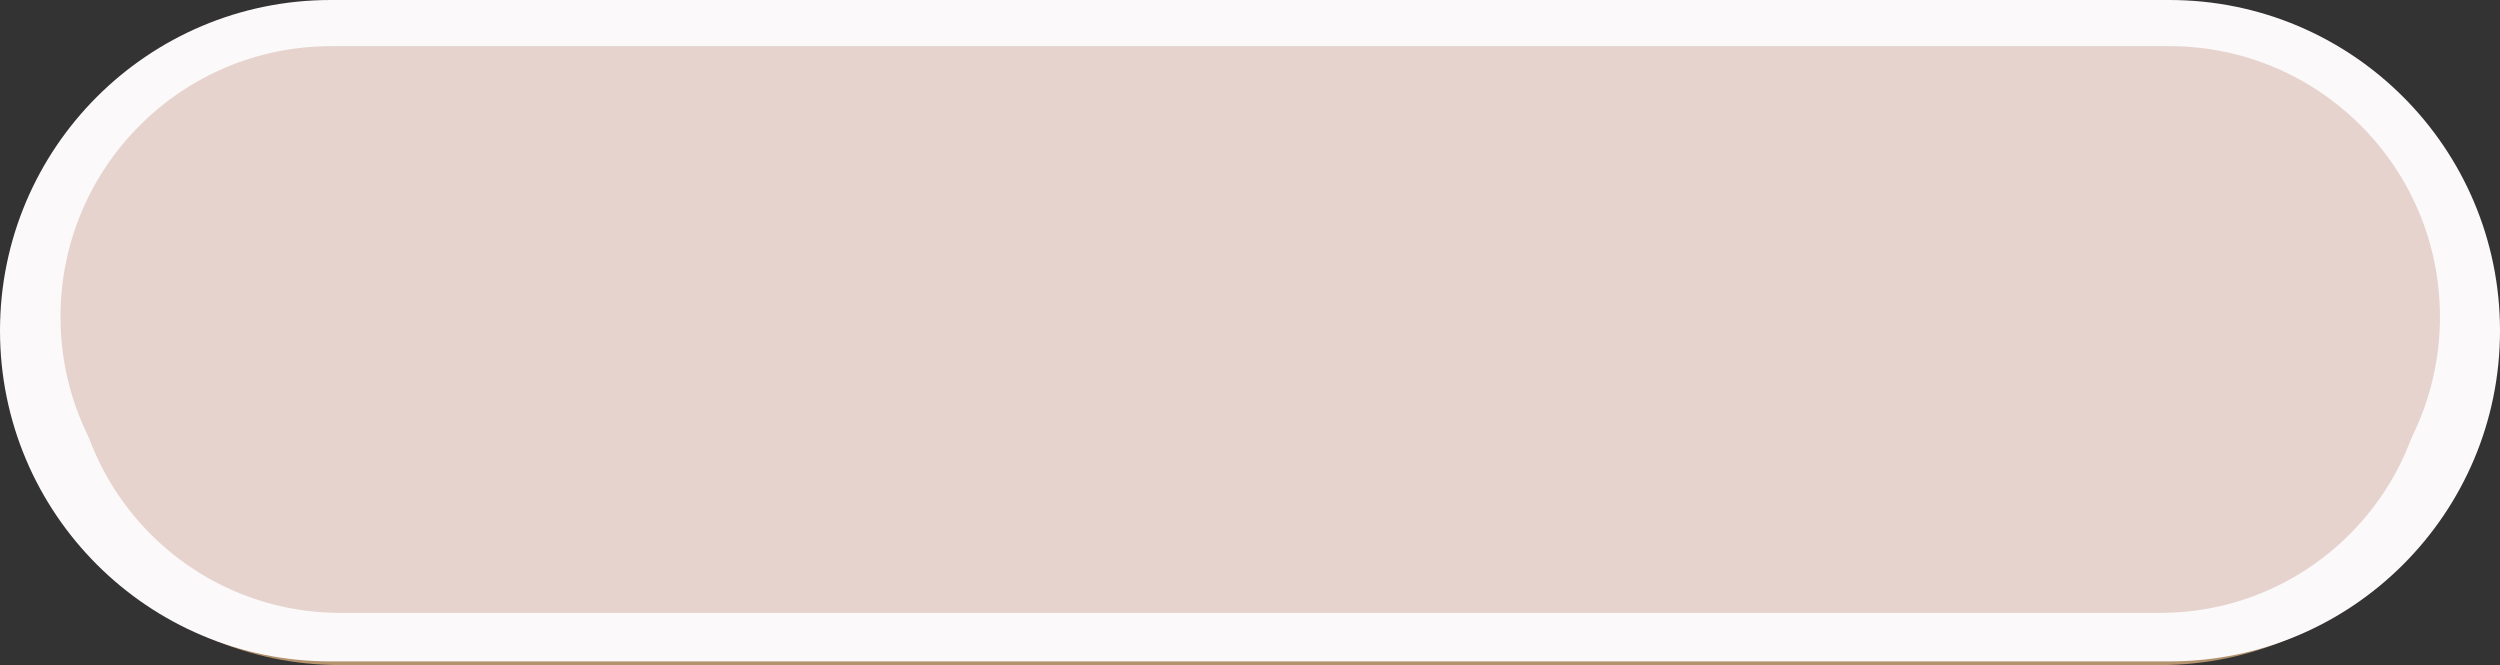 <?xml version="1.0" encoding="UTF-8" standalone="no"?><svg xmlns="http://www.w3.org/2000/svg" xmlns:xlink="http://www.w3.org/1999/xlink" fill="#000000" height="1484.2" overflow="hidden" preserveAspectRatio="xMidYMid meet" version="1" viewBox="0.0 0.0 5579.0 1484.2" width="5579" zoomAndPan="magnify"><rect x="0.0" y="0.0" width="5579.0" height="1484.2" fill="#333333" stroke="none"/><defs><clipPath id="a"><path d="M4094 -2929H9673V-1444H4094z"/></clipPath></defs><g clip-path="url(#a)" fill-rule="evenodd" transform="translate(-4094 2929)"><g id="change1_1"><path d="M4121.9-2175.46C4121.9-2578.97 4449-2906.08 4852.51-2906.08L8914.49-2906.08C9318-2906.08 9645.11-2578.97 9645.11-2175.46L9645.11-2175.46C9645.11-1771.95 9318-1444.84 8914.49-1444.84L4852.51-1444.84C4449-1444.84 4121.9-1771.95 4121.9-2175.46Z" fill="#b2916d"/></g><g id="change2_1"><path d="M4094-2191C4094-2598.59 4424.41-2929 4832-2929L8935-2929C9342.59-2929 9673-2598.59 9673-2191L9673-2191C9673-1783.41 9342.59-1453 8935-1453L4832-1453C4424.41-1453 4094-1783.41 4094-2191Z" fill="#fbf9fa"/></g><g id="change3_1"><path d="M4255.55-2159.29C4255.55-2489.53 4523.27-2757.25 4853.51-2757.25L8914.5-2757.25C9244.74-2757.25 9512.46-2489.53 9512.46-2159.29L9512.45-2159.29C9512.45-1829.04 9244.73-1561.32 8914.49-1561.32L4853.51-1561.33C4523.27-1561.33 4255.55-1829.05 4255.55-2159.29Z" fill="#e6d3cd"/></g><g id="change4_1"><path d="M4229-2222C4229-2555.58 4499.42-2826 4833-2826L8935-2826C9268.58-2826 9539.01-2555.58 9539.01-2222L9539-2222C9539-1888.42 9268.58-1617.99 8935-1617.99L4833-1618C4499.42-1618 4229-1888.42 4229-2222Z" fill="#e6d3cd"/></g></g></svg>